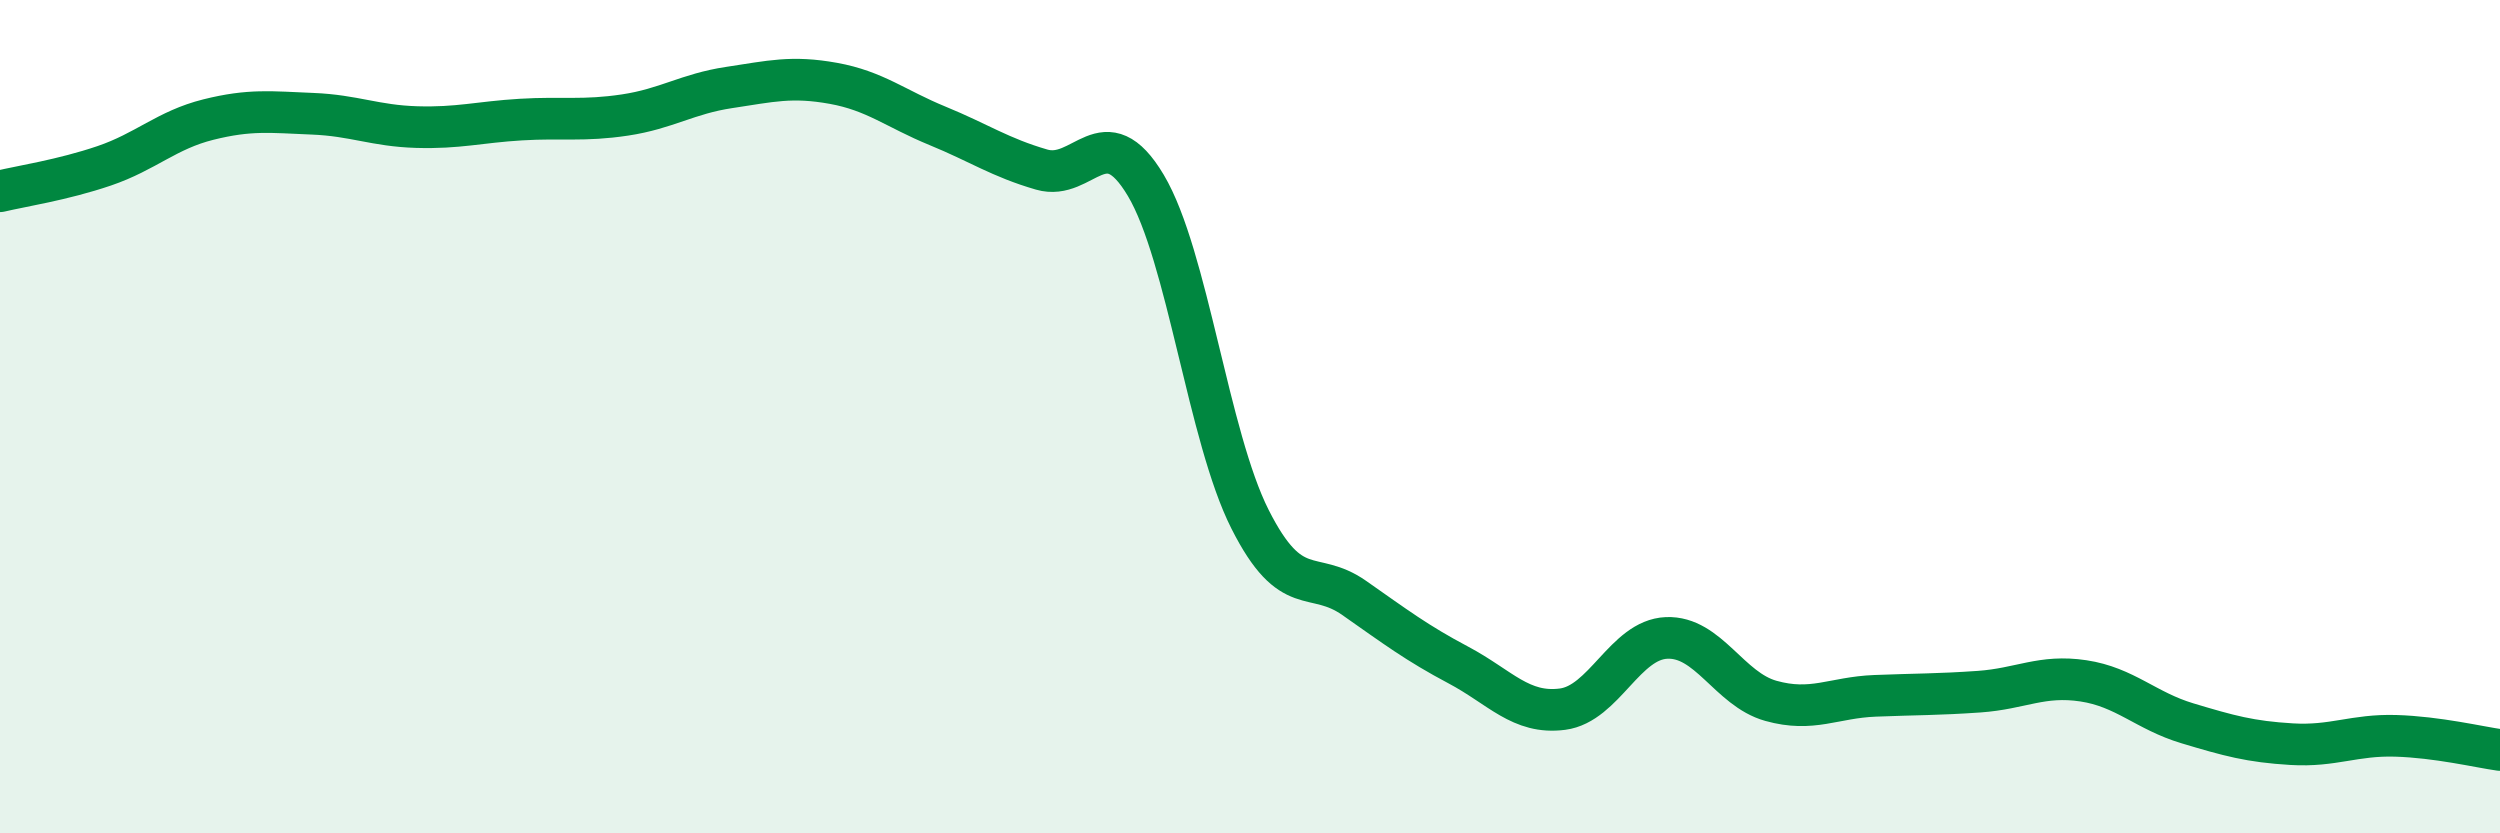
    <svg width="60" height="20" viewBox="0 0 60 20" xmlns="http://www.w3.org/2000/svg">
      <path
        d="M 0,4.59 C 0.5,4.47 1.5,4.32 2.5,3.98 C 3.5,3.64 4,3.12 5,2.87 C 6,2.62 6.5,2.69 7.5,2.73 C 8.5,2.77 9,3.02 10,3.05 C 11,3.08 11.5,2.93 12.5,2.87 C 13.5,2.81 14,2.91 15,2.76 C 16,2.61 16.5,2.25 17.5,2.1 C 18.5,1.95 19,1.82 20,2 C 21,2.18 21.5,2.61 22.5,3.02 C 23.5,3.43 24,3.78 25,4.07 C 26,4.36 26.5,2.77 27.5,4.45 C 28.5,6.13 29,10.48 30,12.46 C 31,14.44 31.5,13.65 32.5,14.35 C 33.5,15.05 34,15.43 35,15.96 C 36,16.49 36.5,17.15 37.5,17.02 C 38.5,16.89 39,15.35 40,15.31 C 41,15.27 41.5,16.54 42.5,16.82 C 43.5,17.1 44,16.74 45,16.7 C 46,16.66 46.5,16.67 47.5,16.6 C 48.5,16.53 49,16.19 50,16.34 C 51,16.49 51.5,17.06 52.5,17.36 C 53.5,17.66 54,17.8 55,17.86 C 56,17.92 56.5,17.63 57.5,17.66 C 58.5,17.69 59.5,17.93 60,18L60 20L0 20Z"
        fill="#008740"
        opacity="0.1"
        stroke-linecap="round"
        stroke-linejoin="round"
      />
      <path
        d="M 0,4.59 C 0.5,4.47 1.5,4.32 2.5,3.98 C 3.5,3.64 4,3.12 5,2.87 C 6,2.62 6.5,2.69 7.5,2.73 C 8.5,2.77 9,3.02 10,3.05 C 11,3.08 11.5,2.93 12.5,2.87 C 13.5,2.81 14,2.91 15,2.76 C 16,2.61 16.5,2.25 17.5,2.1 C 18.5,1.95 19,1.82 20,2 C 21,2.18 21.5,2.61 22.5,3.02 C 23.5,3.43 24,3.78 25,4.07 C 26,4.36 26.5,2.77 27.5,4.45 C 28.5,6.13 29,10.48 30,12.46 C 31,14.44 31.5,13.65 32.5,14.35 C 33.5,15.05 34,15.43 35,15.96 C 36,16.49 36.5,17.15 37.5,17.02 C 38.5,16.89 39,15.35 40,15.31 C 41,15.27 41.5,16.54 42.5,16.82 C 43.5,17.1 44,16.74 45,16.7 C 46,16.66 46.5,16.67 47.5,16.6 C 48.5,16.53 49,16.19 50,16.34 C 51,16.49 51.5,17.06 52.5,17.36 C 53.5,17.66 54,17.8 55,17.86 C 56,17.92 56.5,17.63 57.5,17.66 C 58.5,17.69 59.5,17.93 60,18"
        stroke="#008740"
        stroke-width="1"
        fill="none"
        stroke-linecap="round"
        stroke-linejoin="round"
      />
    </svg>
  